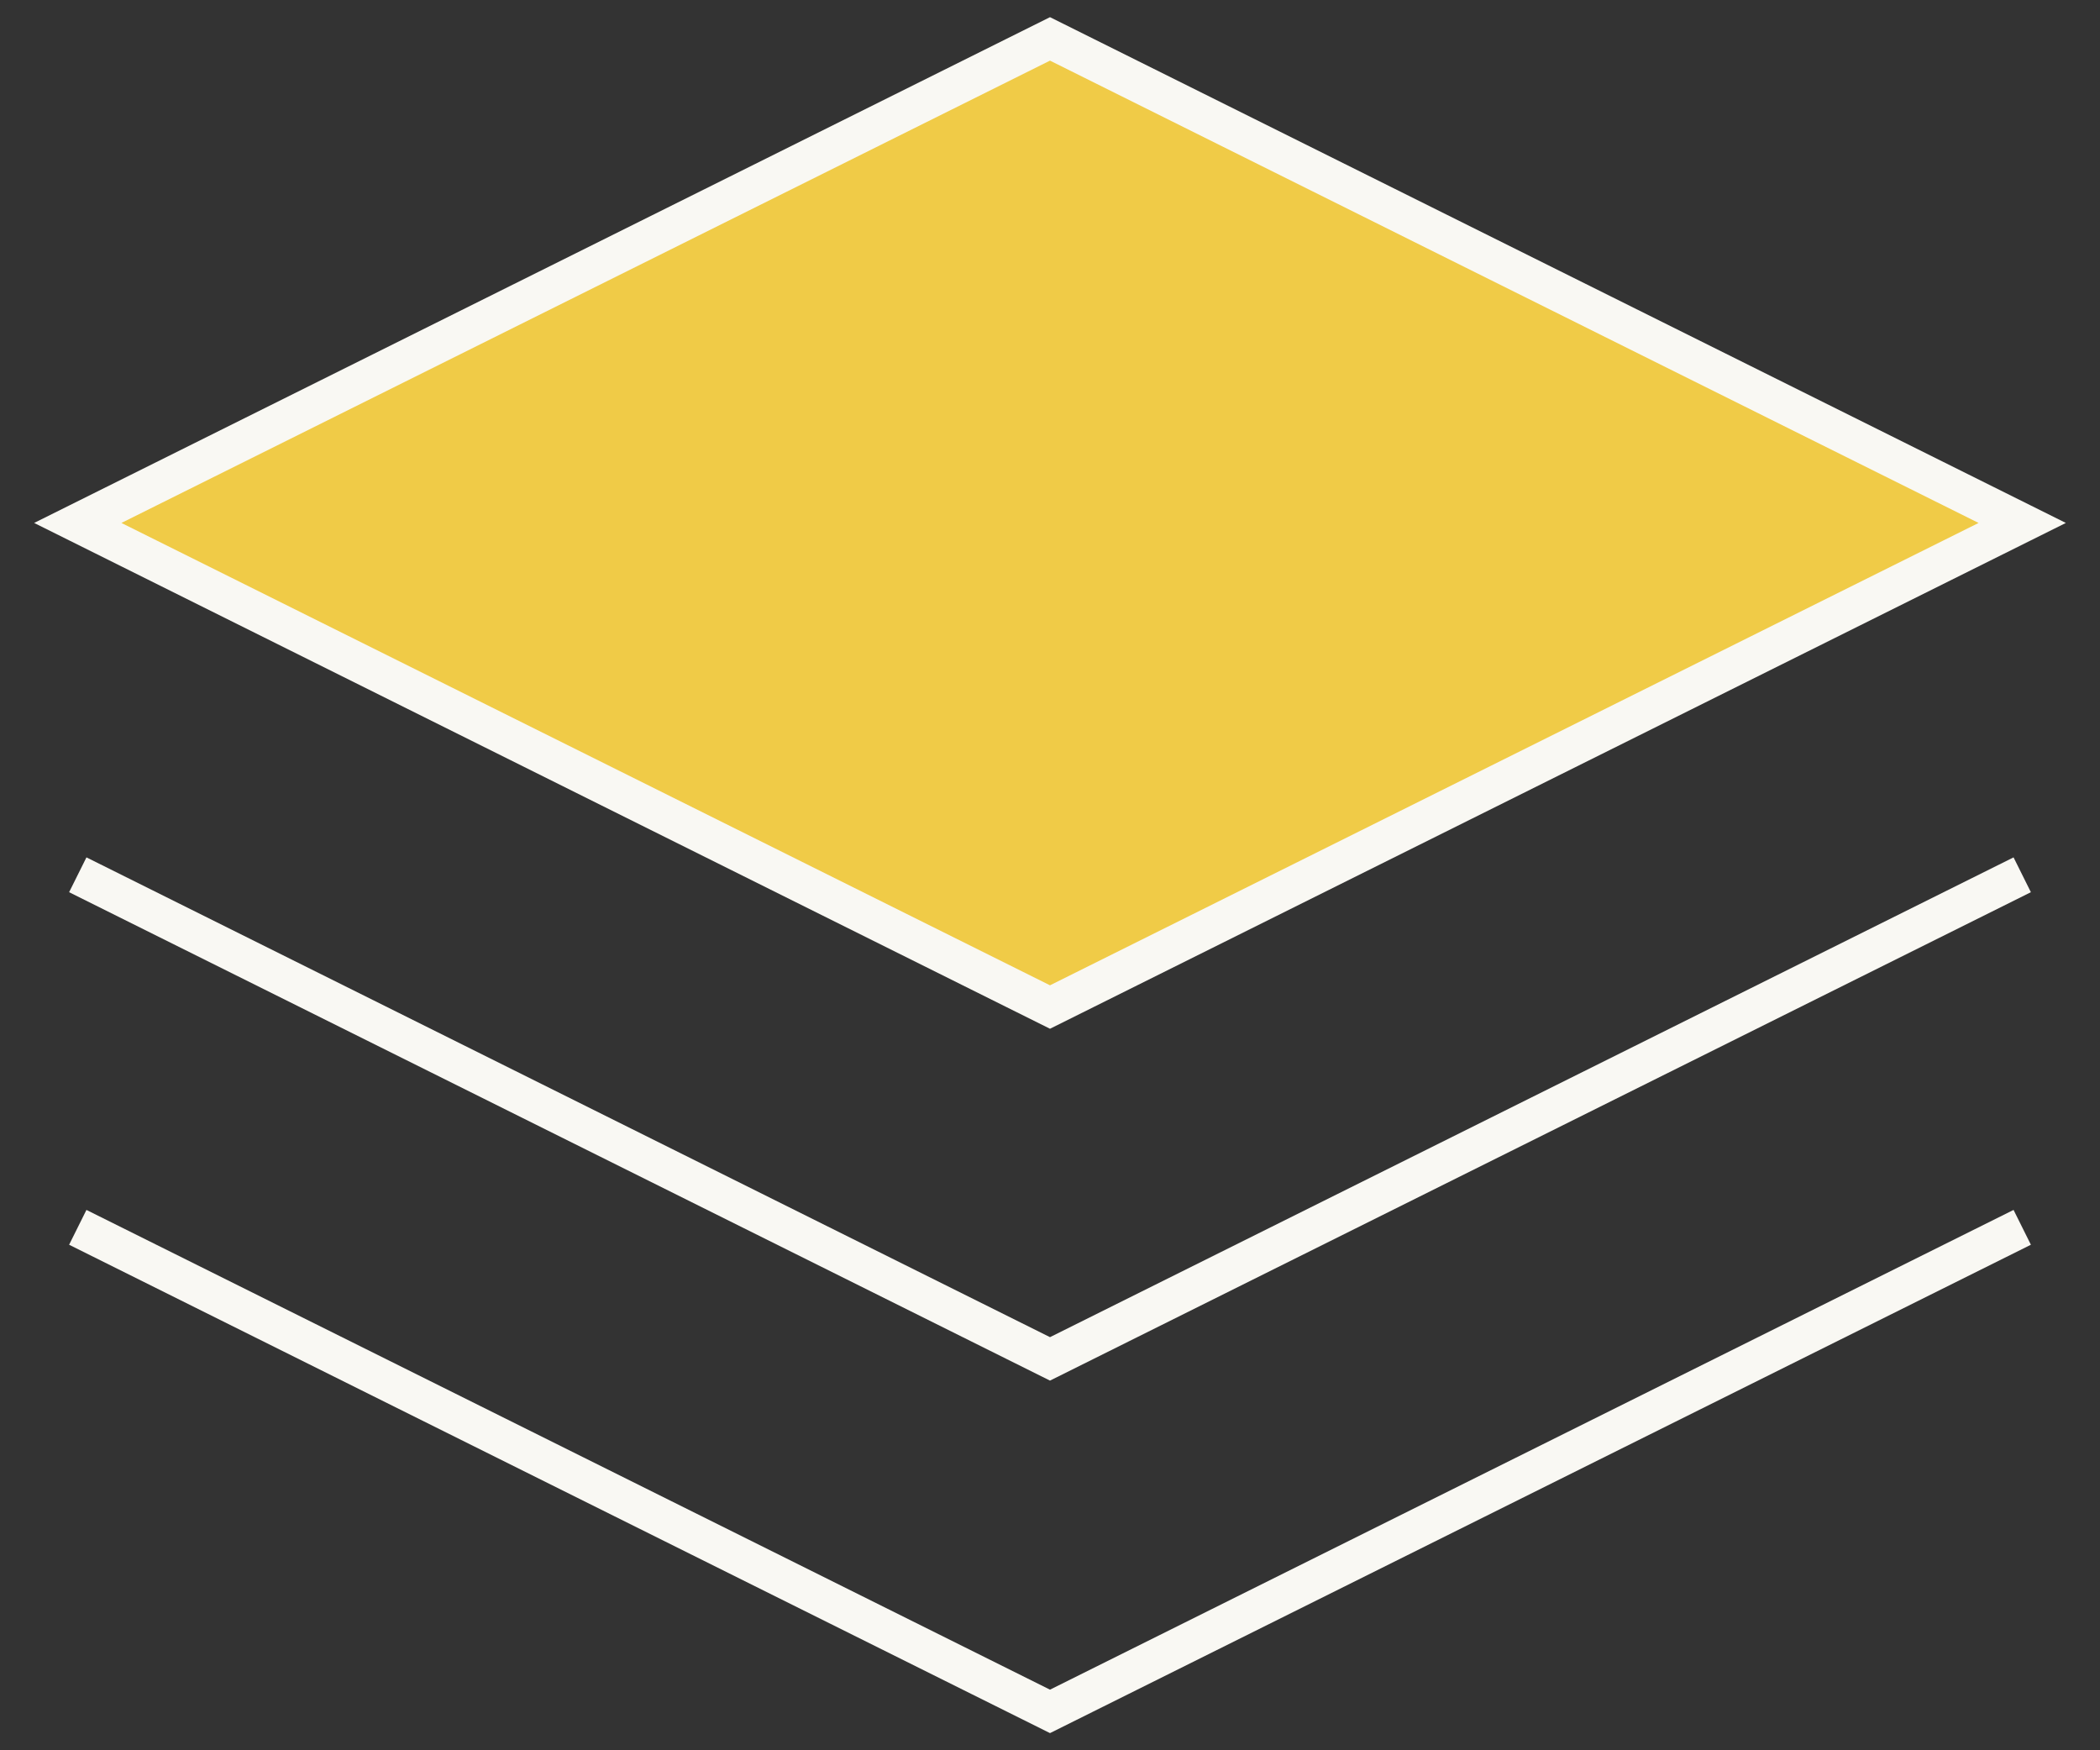<?xml version="1.0" encoding="UTF-8"?> <svg xmlns="http://www.w3.org/2000/svg" width="54" height="45" viewBox="0 0 54 45" fill="none"><rect x="0" y="0" width="54" height="45" fill="#333333" stroke="none"/><path d="M27 25.891L2 13.445L27 1L52 13.445L27 25.891Z" fill="#F0CB47" stroke="#F9F8F3" stroke-miterlimit="10"></path><path d="M2 31.555L27 44L52 31.555" stroke="#F9F8F3" stroke-miterlimit="10"></path><path d="M52 22.491L27 34.937L2 22.491" stroke="#F9F8F3" stroke-miterlimit="10"></path></svg> 